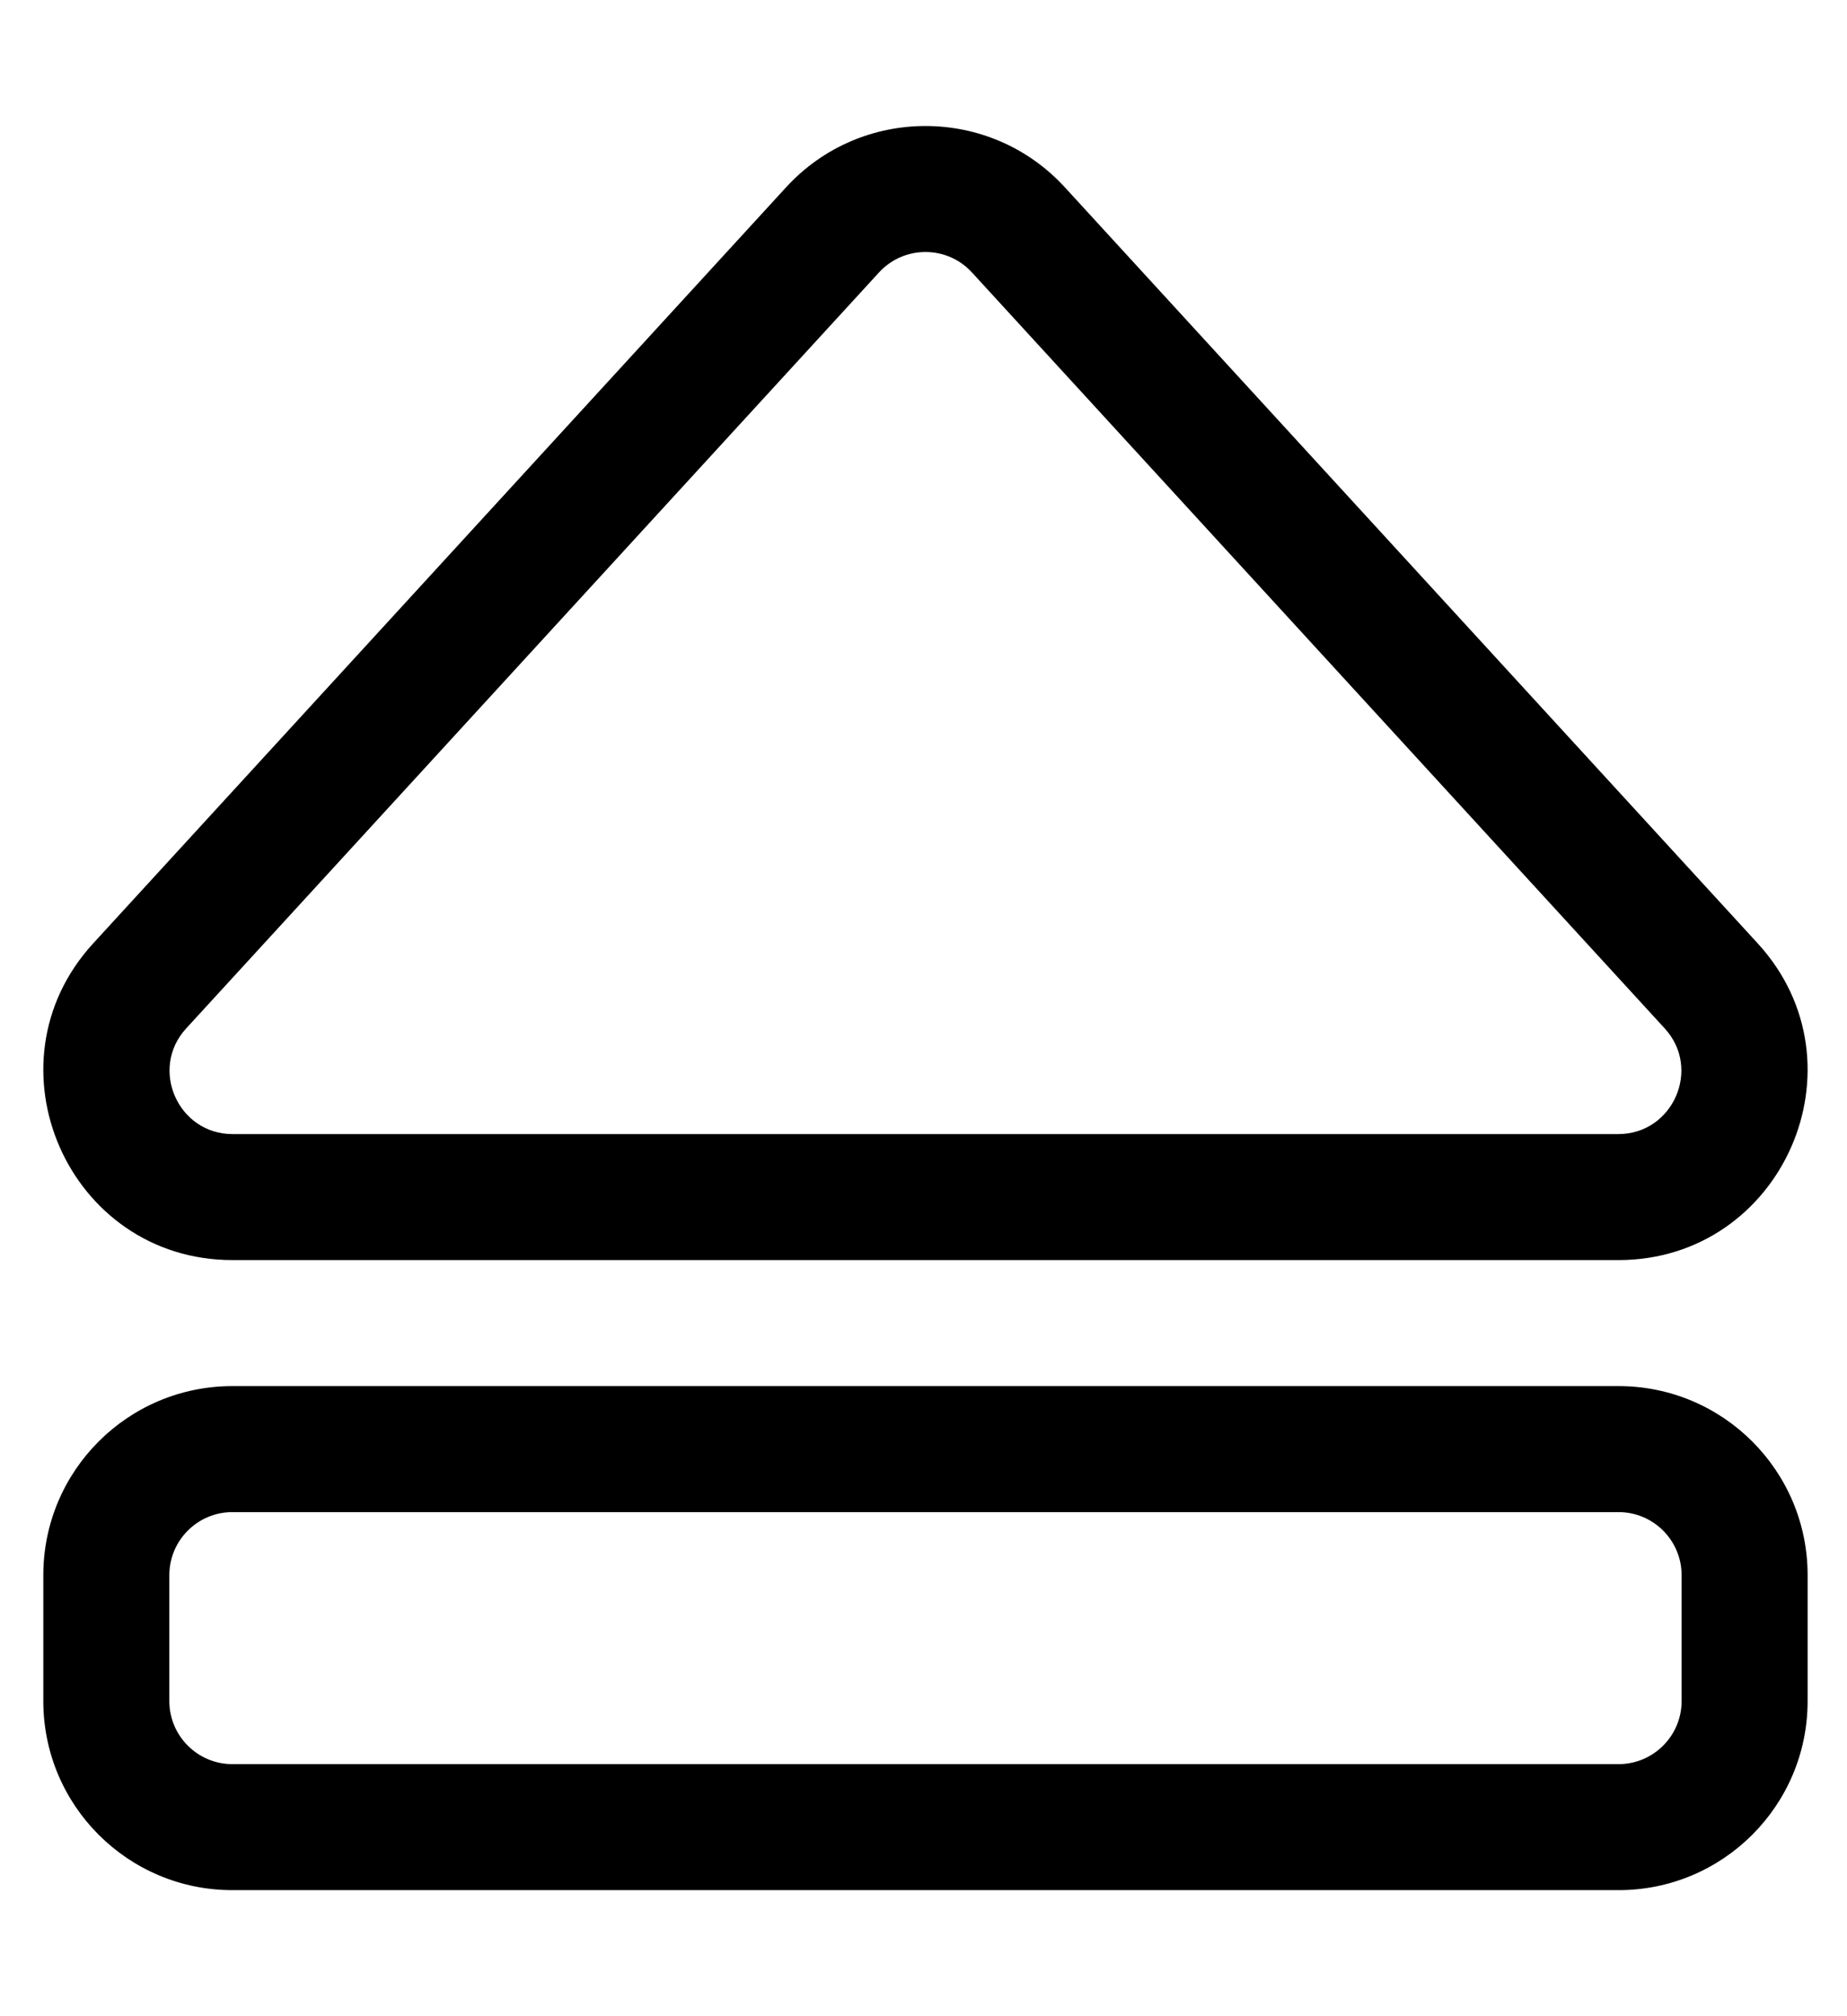 <?xml version="1.0" standalone="no"?>
<!DOCTYPE svg PUBLIC "-//W3C//DTD SVG 1.1//EN" "http://www.w3.org/Graphics/SVG/1.1/DTD/svg11.dtd" >
<svg xmlns="http://www.w3.org/2000/svg" xmlns:xlink="http://www.w3.org/1999/xlink" version="1.1" viewBox="-11 0 469 512">
   <path fill="currentColor"
d="M435.322 239.565c28.197 30.761 6.268 80.435 -35.383 80.435h-351.887c-41.728 0 -63.527 -49.732 -35.383 -80.435l175.946 -192.008c19.016 -20.744 51.753 -20.742 70.767 0zM399.939 288c13.869 0 21.164 -16.589 11.794 -26.811
l-175.943 -192.013c-6.337 -6.913 -17.262 -6.892 -23.585 0.005l-175.943 192.003c-9.378 10.231 -2.075 26.816 11.791 26.816h351.887zM448 400v32c0 26.51 -21.49 48 -48 48h-352c-26.51 0 -48 -21.49 -48 -48v-32
c0 -26.51 21.49 -48 48 -48h352c26.51 0 48 21.49 48 48zM400 384h-352c-8.822 0 -16 7.178 -16 16v32c0 8.823 7.178 16 16 16h352c8.822 0 16 -7.177 16 -16v-32c0 -8.822 -7.178 -16 -16 -16z" />
</svg>
